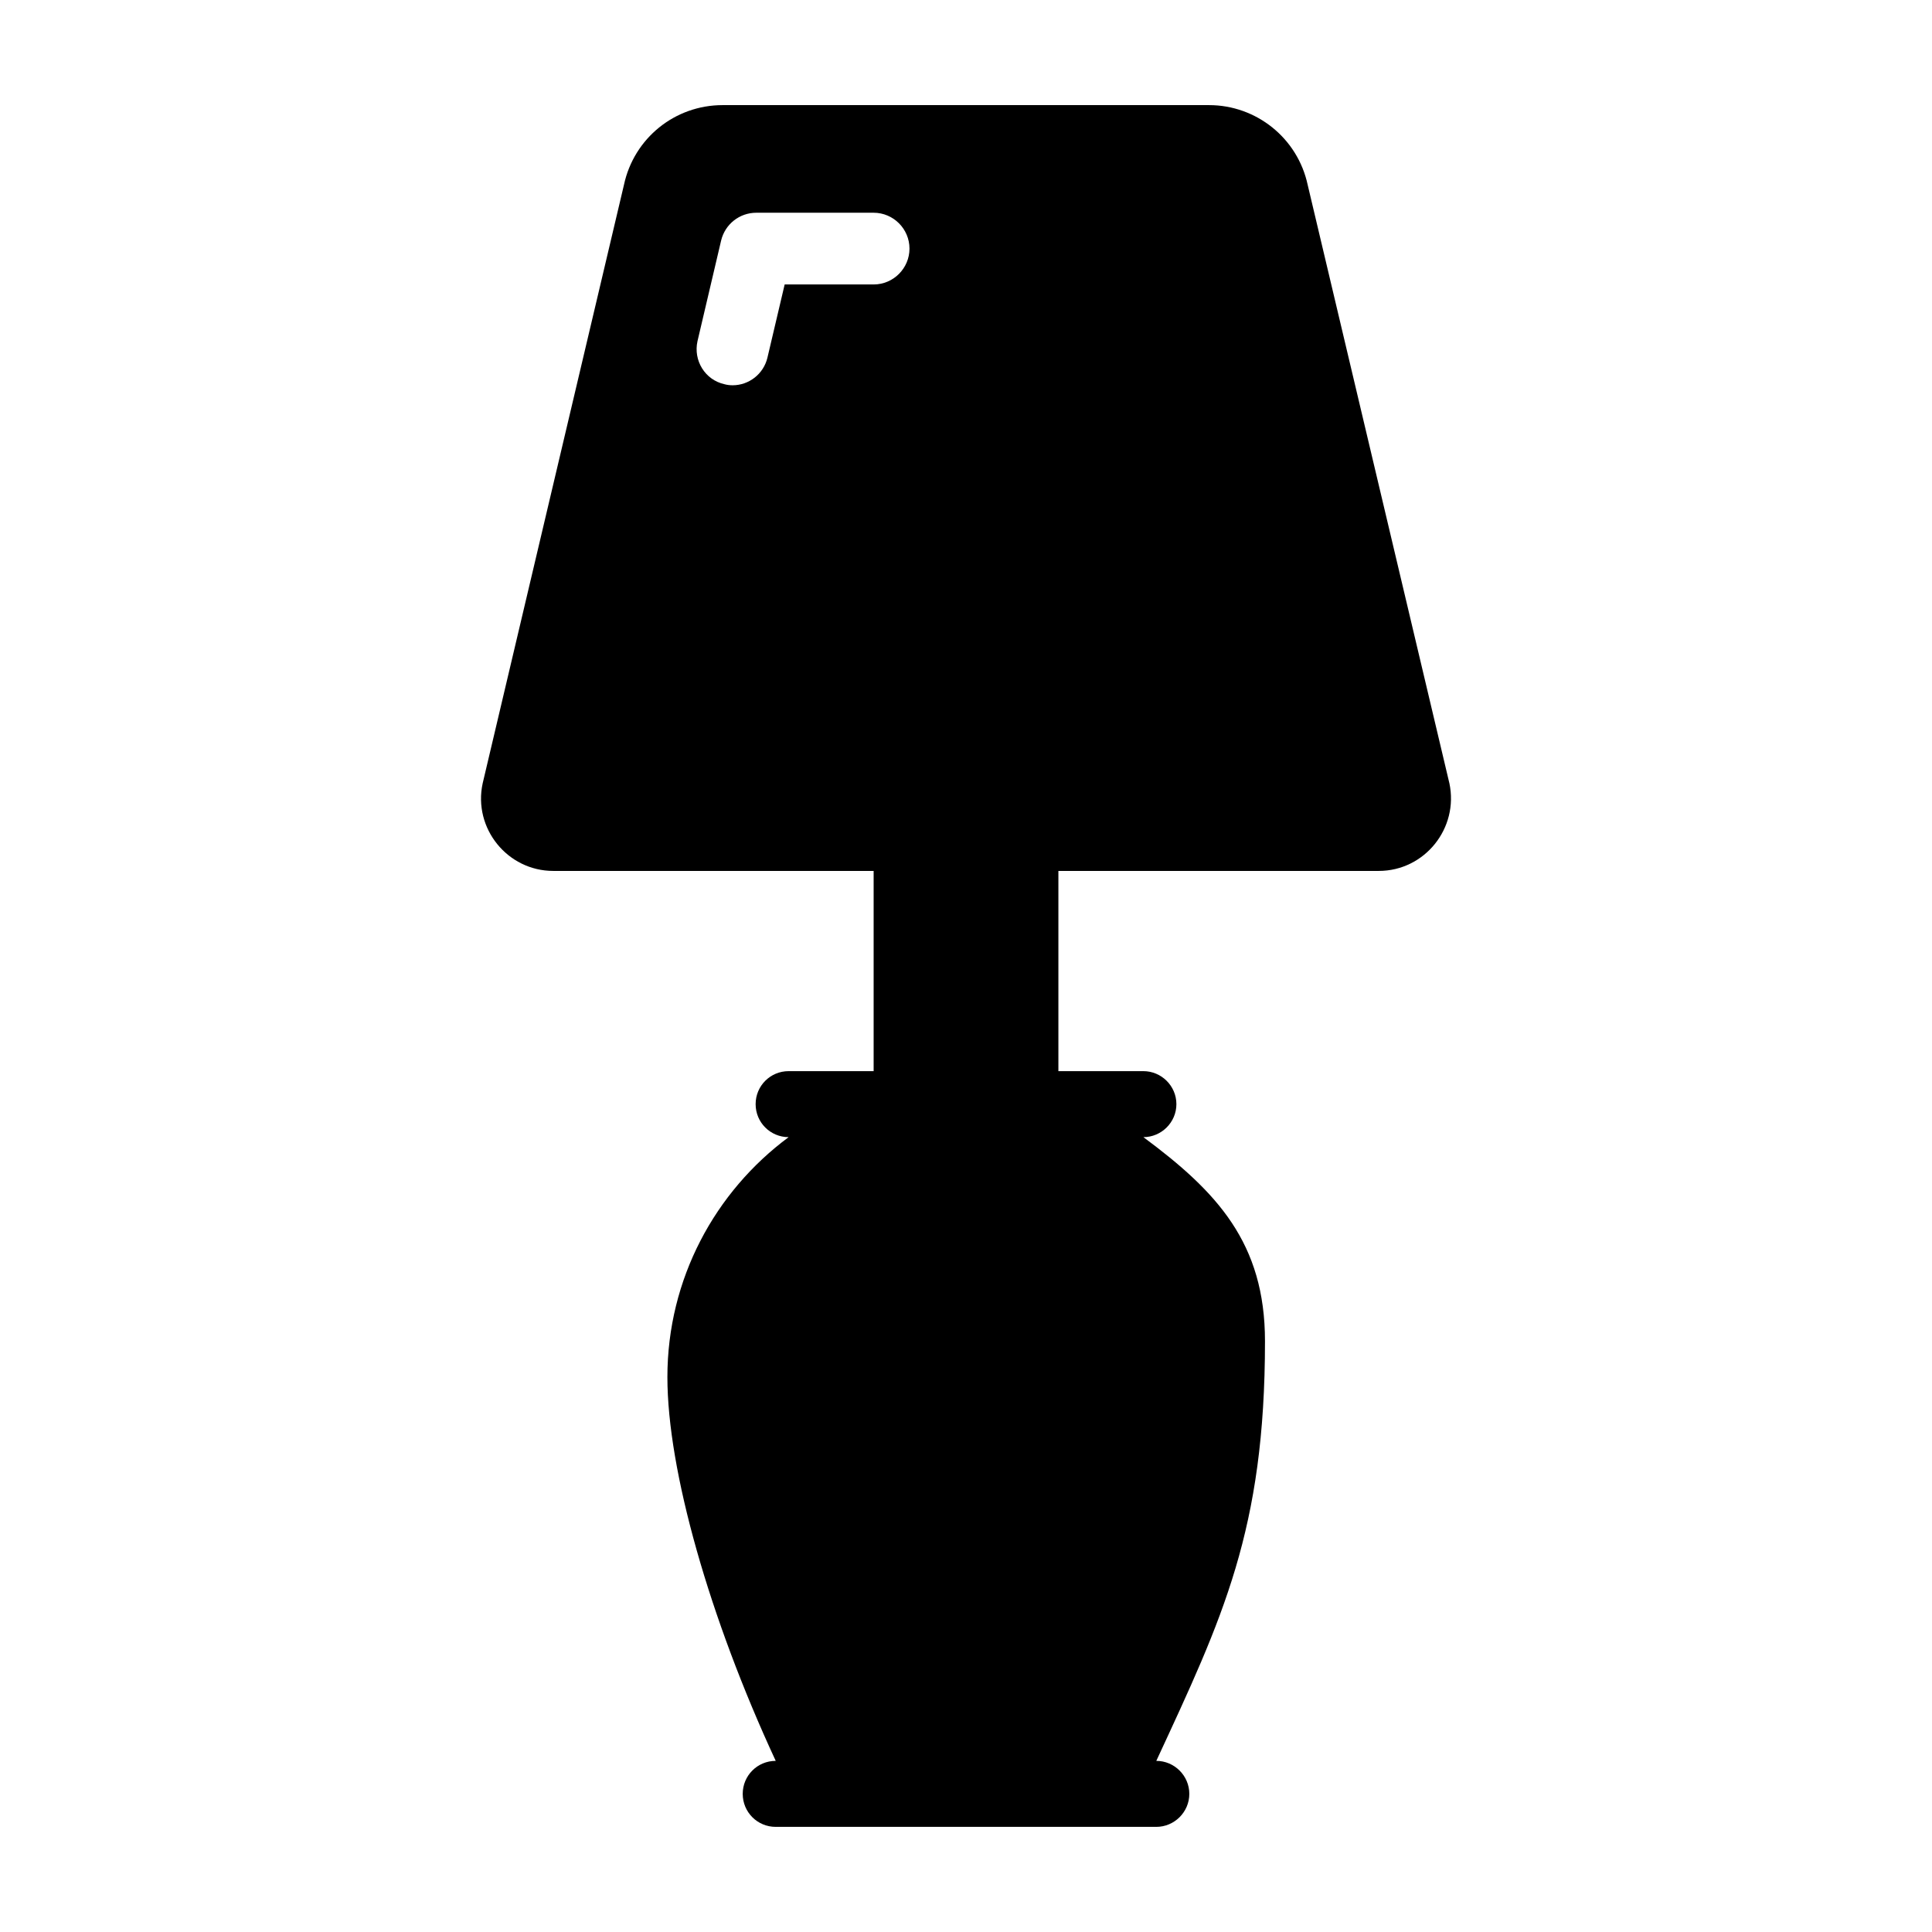 <?xml version="1.0" encoding="UTF-8"?>
<!-- Uploaded to: ICON Repo, www.svgrepo.com, Generator: ICON Repo Mixer Tools -->
<svg fill="#000000" width="800px" height="800px" version="1.1" viewBox="144 144 512 512" xmlns="http://www.w3.org/2000/svg">
 <path d="m528.09 351.52-37.547-158.56c-2.664-12.355-13.594-21.102-26.141-21.102h-128.9c-12.641 0-23.48 8.746-26.141 21.102l-37.453 158.65c-2.566 11.883 6.559 23.195 18.727 23.195h84.887v53.059h-22.527c-4.848 0-8.746 3.898-8.746 8.746 0 4.848 3.898 8.746 8.746 8.746-19.488 14.449-32.129 37.547-32.129 63.594 0 24.621 11.121 63.77 28.707 101.7-4.848 0-8.746 3.898-8.746 8.746 0 4.848 3.898 8.746 8.746 8.746h100.86c4.754 0 8.746-3.898 8.746-8.746 0-4.848-3.992-8.746-8.746-8.746 17.586-37.93 28.801-61.207 28.801-111.22 0-26.047-12.738-39.625-32.223-54.074 4.754 0 8.746-3.898 8.746-8.746s-3.992-8.746-8.746-8.746h-22.527v-53.059h84.887c12.164 0.004 21.289-11.309 18.723-23.285zm-180.71-112.74c-1.043 4.375-4.941 7.32-9.219 7.32-0.762 0-1.52-0.094-2.188-0.285-5.133-1.141-8.27-6.273-7.129-11.406l6.273-26.711c1.047-4.277 4.848-7.32 9.316-7.32h31.086c5.227 0 9.504 4.277 9.504 9.504 0 5.227-4.277 9.504-9.504 9.504h-23.574z"/>
</svg>